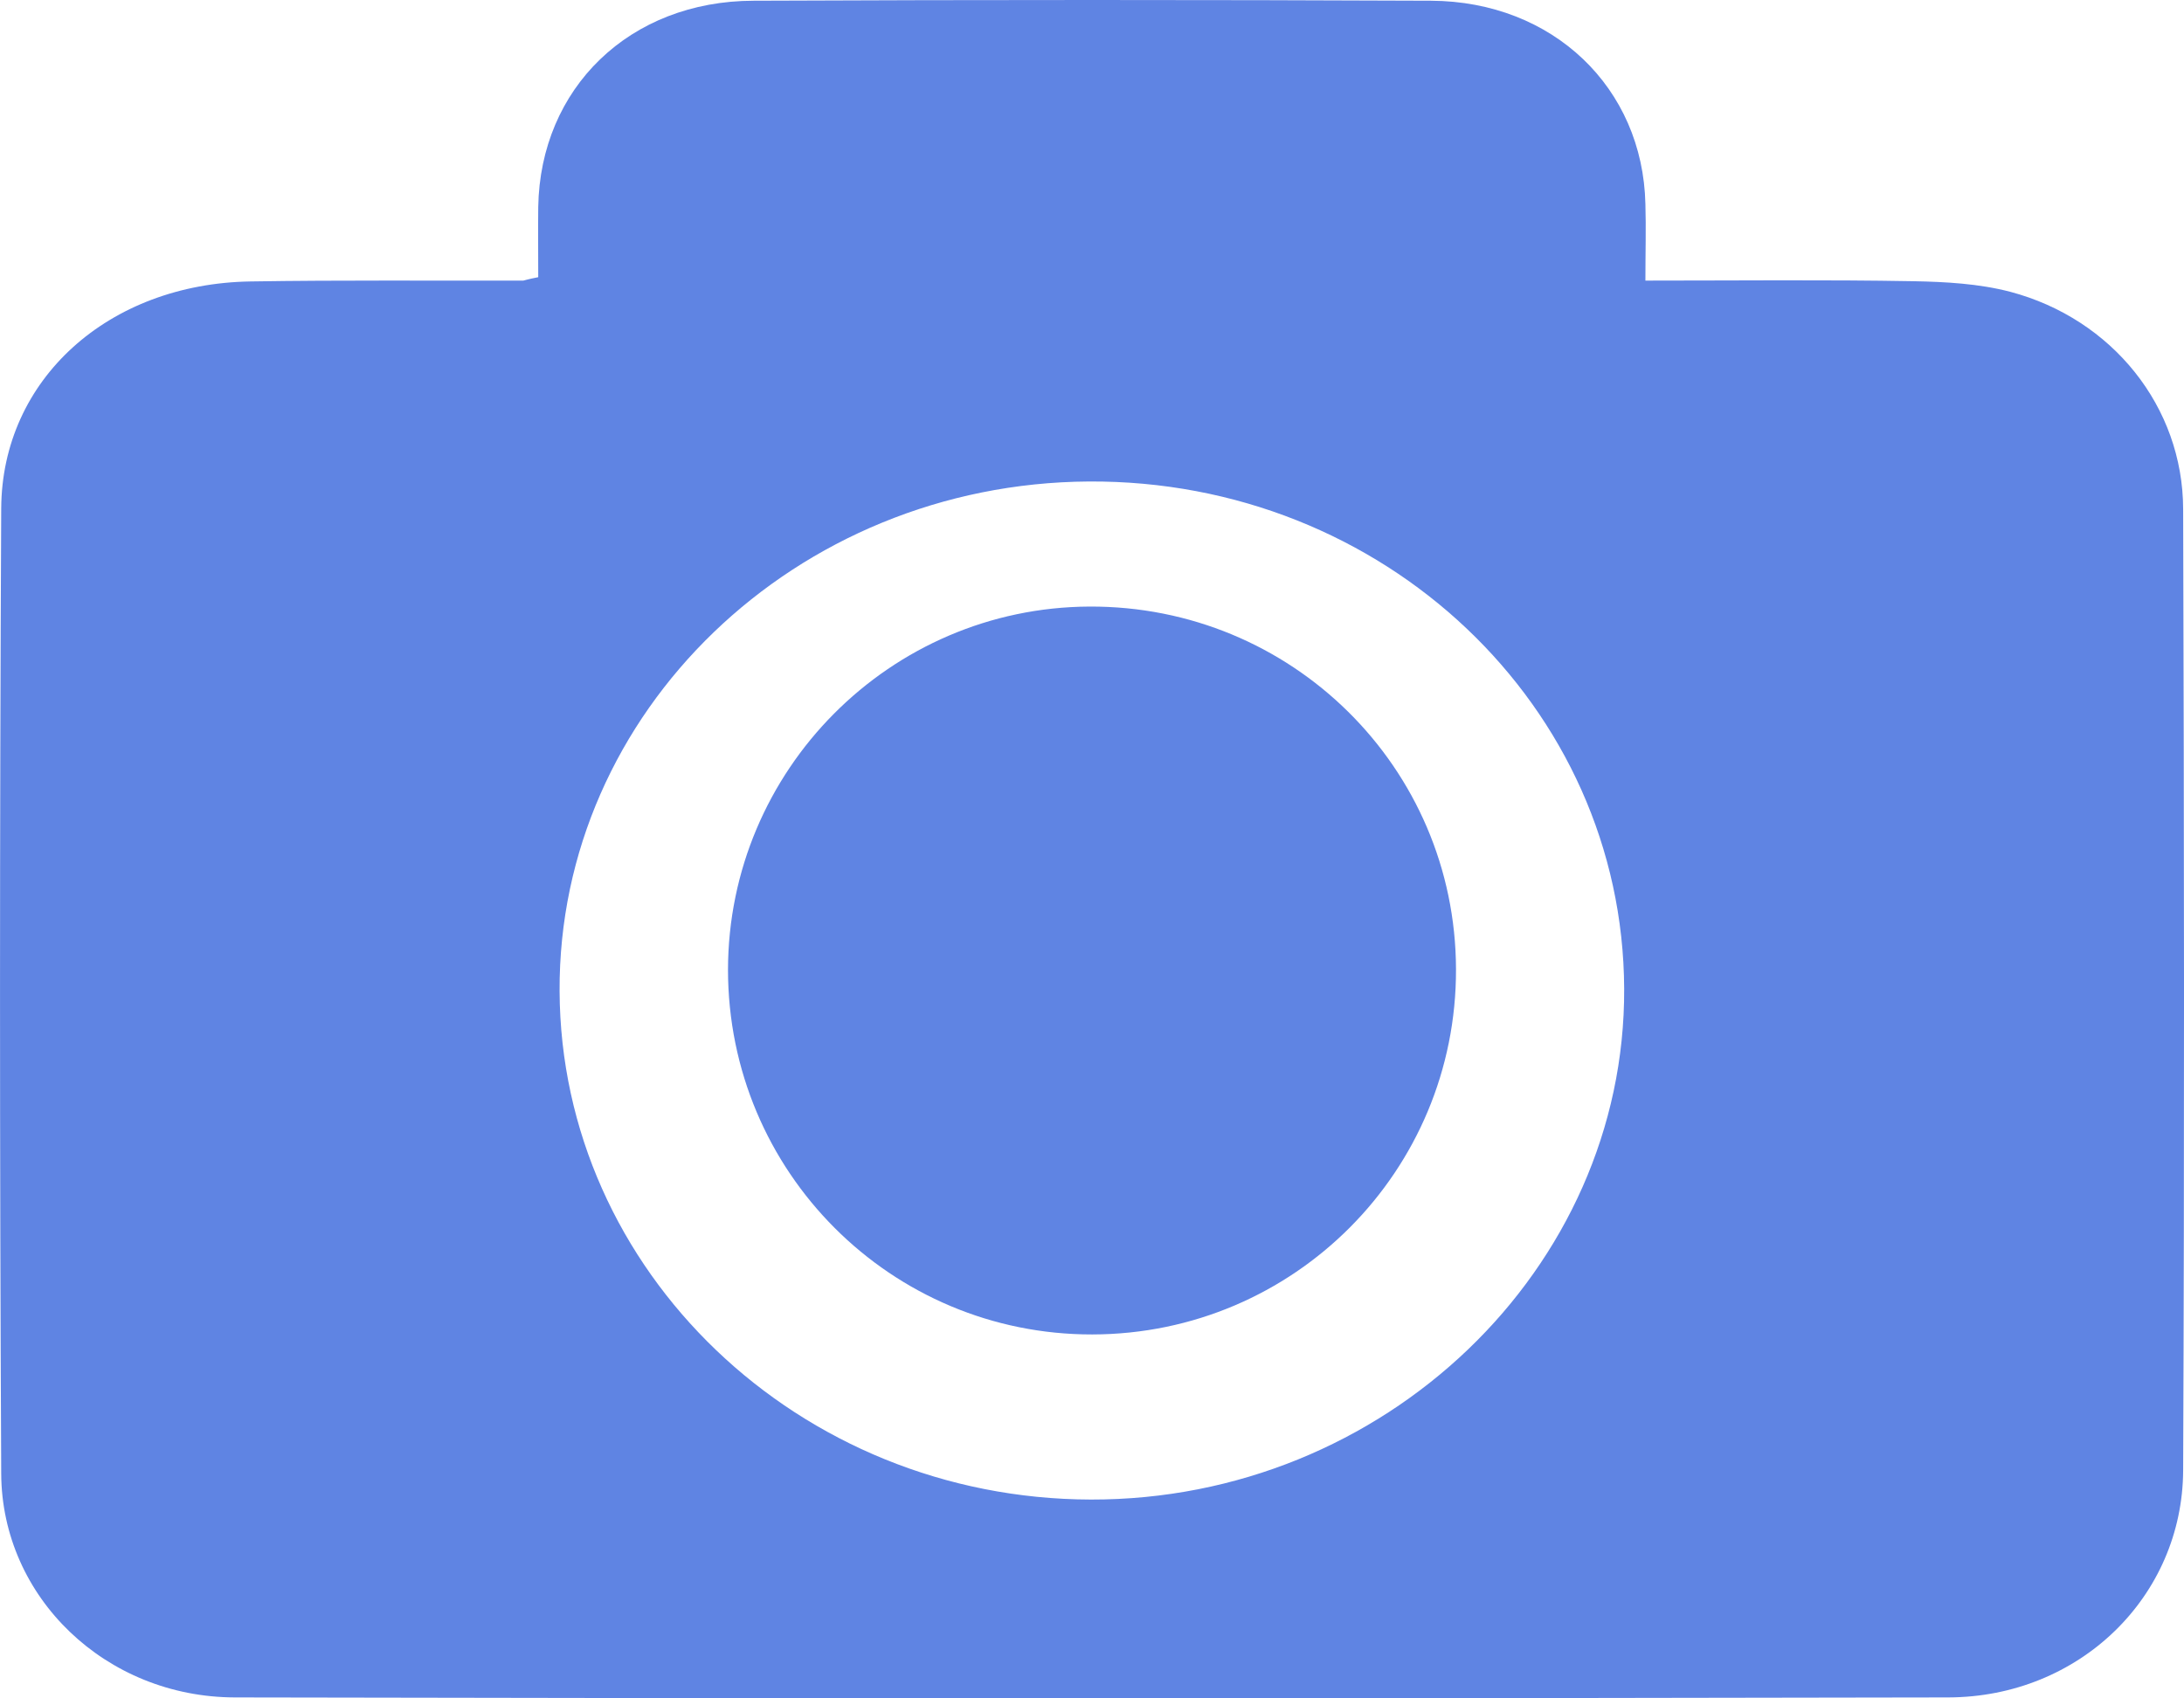 <svg width="18" height="14" viewBox="0 0 18 14" fill="none" xmlns="http://www.w3.org/2000/svg">
<path d="M4.436 2.285C4.436 2.082 4.434 1.895 4.436 1.707C4.452 0.726 5.188 0.008 6.211 0.006C8.072 -0.002 9.933 -0.002 11.794 0.006C12.8 0.011 13.54 0.724 13.561 1.682C13.567 1.88 13.561 2.08 13.561 2.313C14.323 2.313 15.046 2.305 15.768 2.318C16.035 2.323 16.31 2.338 16.567 2.405C17.409 2.628 17.991 3.353 17.993 4.197C18.001 6.839 18.004 9.479 17.993 12.121C17.988 13.159 17.14 13.99 16.056 13.992C11.35 14.002 6.643 14.002 1.936 13.992C0.871 13.99 0.015 13.167 0.01 12.148C-0.003 9.496 -0.003 6.844 0.01 4.192C0.015 3.126 0.895 2.338 2.065 2.32C2.813 2.308 3.562 2.315 4.313 2.313C4.334 2.308 4.358 2.3 4.436 2.285ZM13.386 8.15C13.376 5.823 11.405 3.954 8.973 3.969C6.557 3.984 4.601 5.868 4.612 8.17C4.622 10.479 6.583 12.356 8.991 12.361C11.407 12.366 13.396 10.462 13.386 8.15Z" fill="#5F84E3"/>
<path d="M12 7.988C12.005 9.652 10.665 10.997 9.003 11C7.343 11.003 6 9.658 6 7.993C6.003 6.348 7.335 5.008 8.978 5C10.644 4.992 11.995 6.326 12 7.988Z" fill="#5F84E3"/>
</svg>
